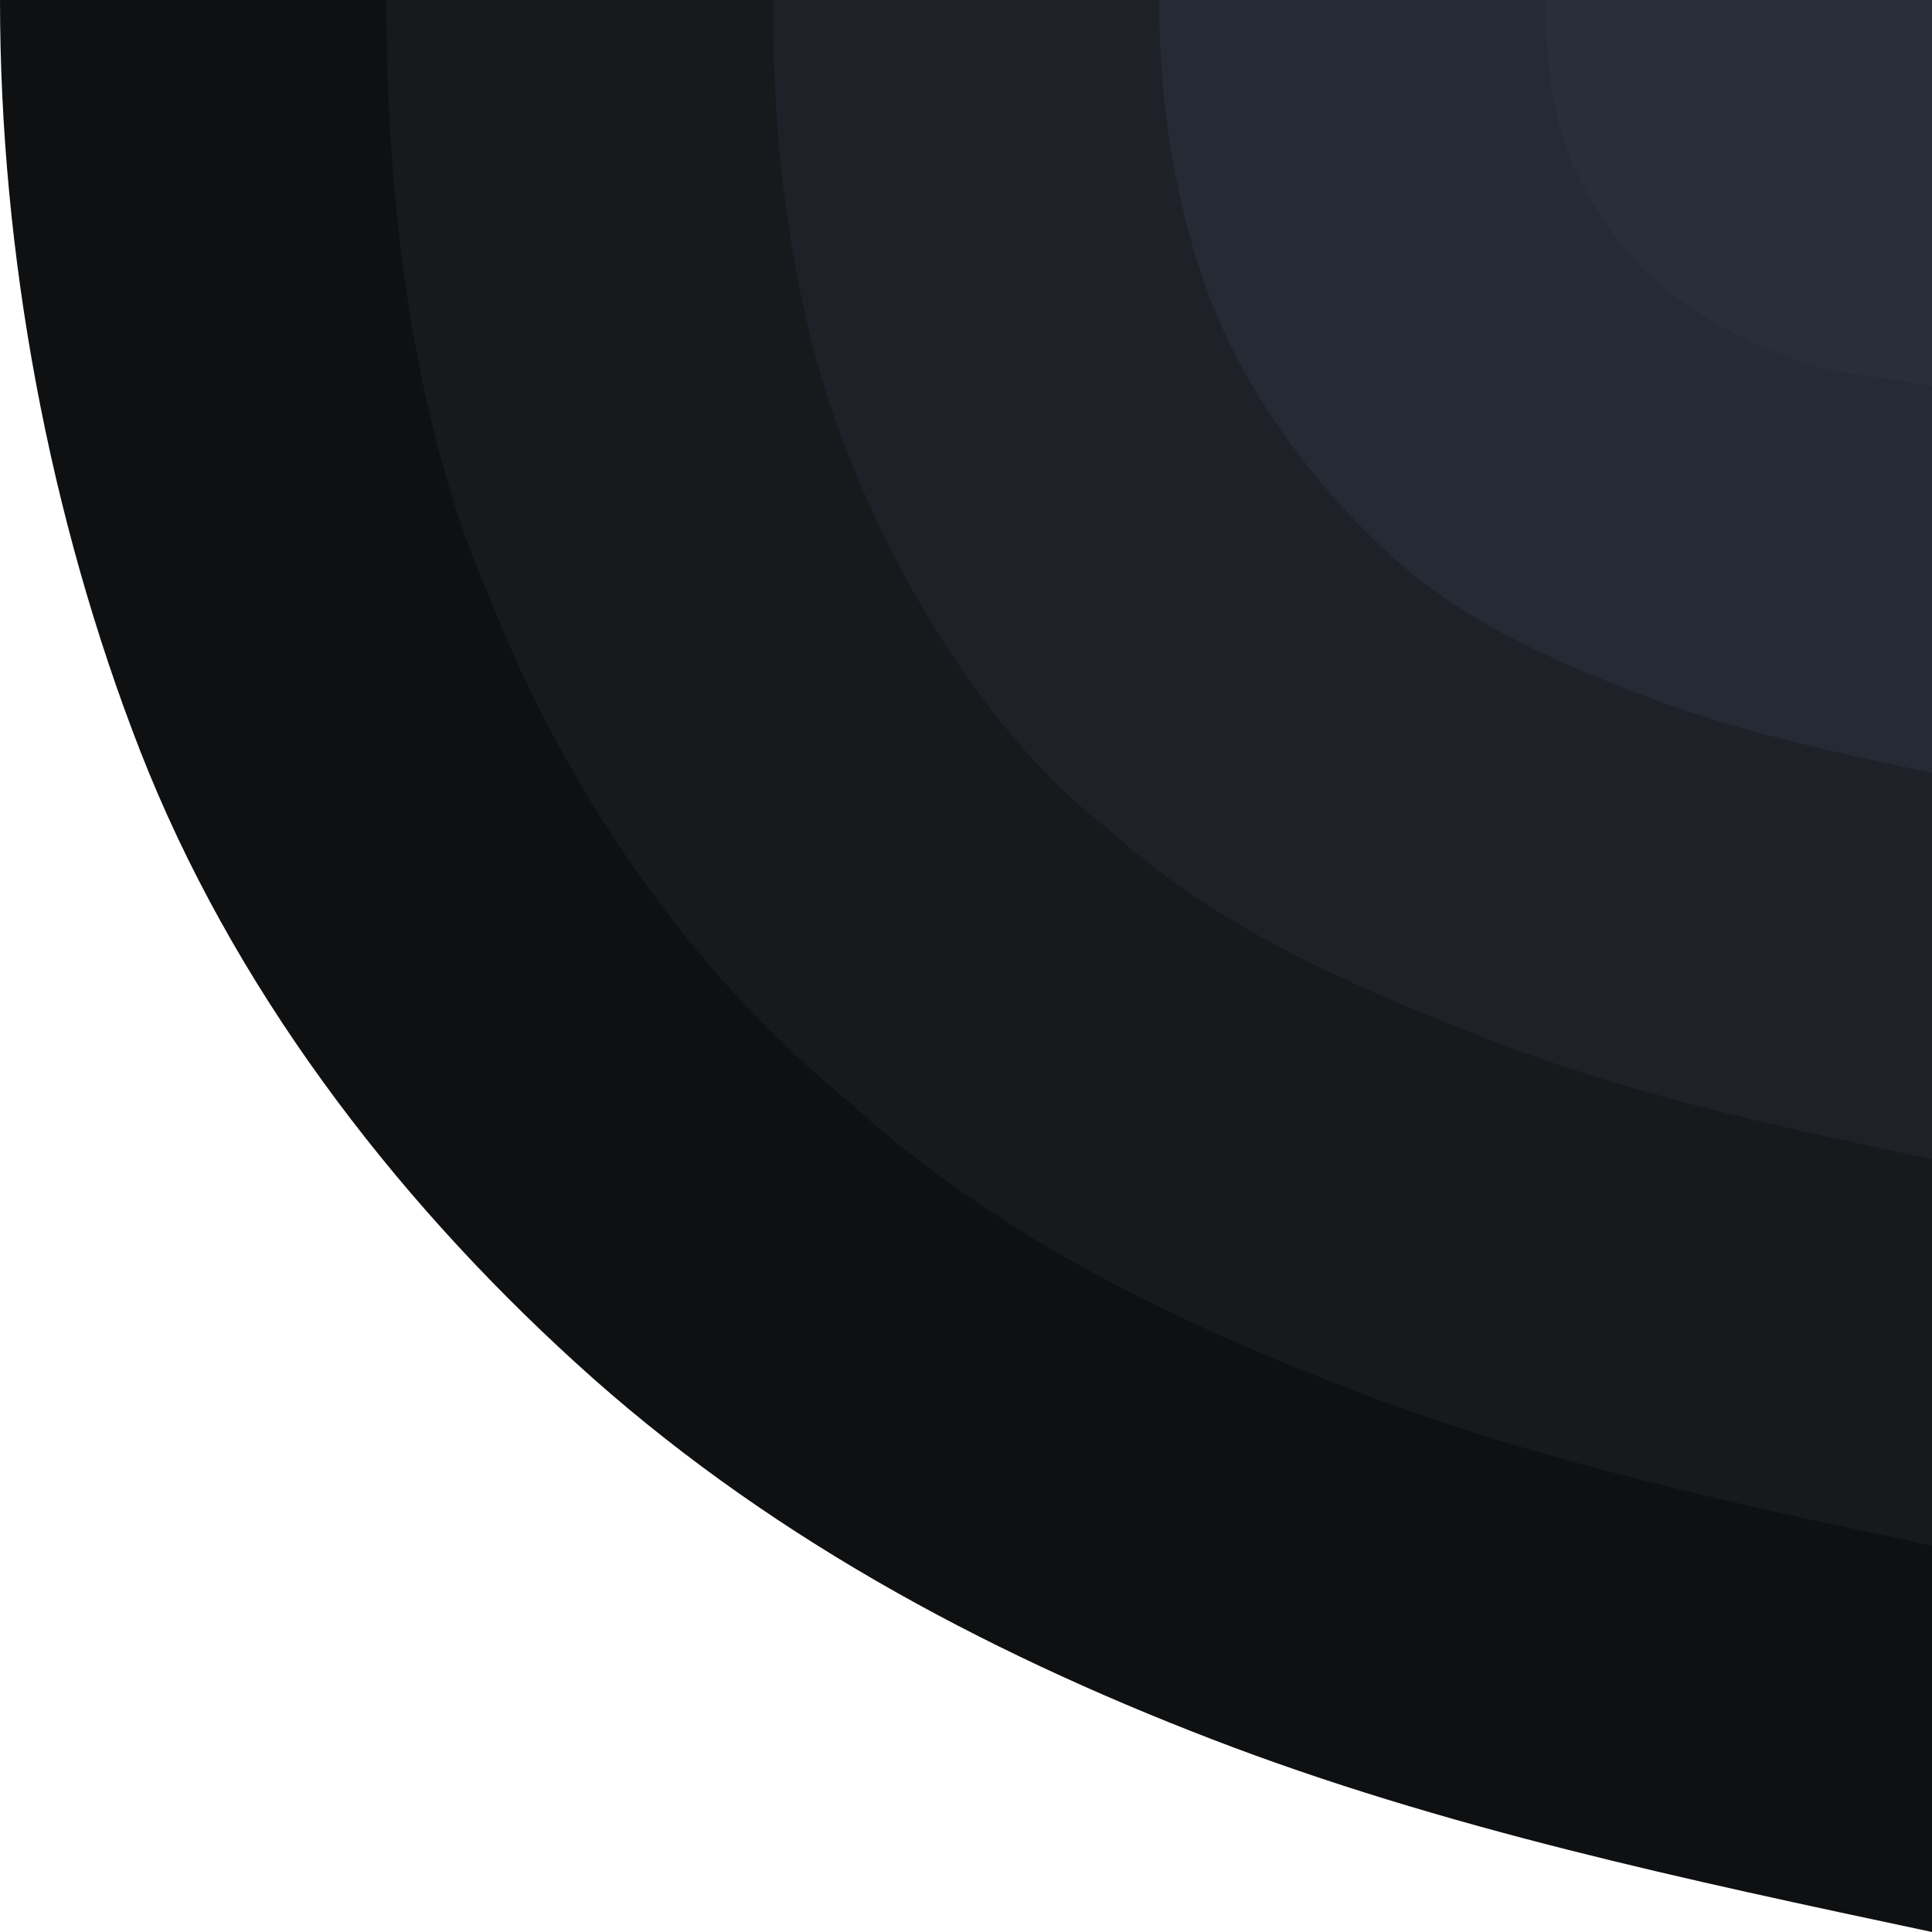 <svg width="702" height="702" viewBox="0 0 702 702" fill="none" xmlns="http://www.w3.org/2000/svg">
<path d="M702 702C613.1 683.1 524.2 664.3 440.2 631.9C356.3 599.6 276.4 556.6 209 495C141.5 433.5 84.1 357.7 51 273C18 188.4 0 92.5 0 0H702V702Z" fill="#0F1012"/>
<path d="M702 561.6C630.9 546.5 559.8 531.4 492.6 505.5C425.4 479.7 361.4 448.8 307.5 399.5C250.7 353.3 205 286.2 178.5 218.5C149.9 154.1 140.4 73.5 140.4 0H702V561.6Z" fill="#17191D"/>
<path d="M702 421.2C648.7 409.9 595.3 398.6 544.9 379.2C494.6 359.7 443.5 338.4 403 301.5C361.3 269.7 327.3 214.3 307.5 163.5C287.6 112.7 280.8 54.5 280.8 0H702V421.2Z" fill="#1E2128"/>
<path d="M702 280.8C666.4 273.3 630.9 265.7 597.3 252.8C563.7 239.8 532 226.1 505 201.5C478.1 176.8 453.7 144.3 440.5 110.5C427.3 76.6 421.2 39 421.2 0H702V280.8Z" fill="#252A34"/>
<path d="M702 140.4C684.2 136.6 666.8 136.5 650 130C633.3 123.5 615 114.3 601.5 102C588 89.7 576.6 73 570 56C563.4 39.1 561.6 21 561.6 0H702V140.4Z" fill="#282E3A"/>
</svg>
